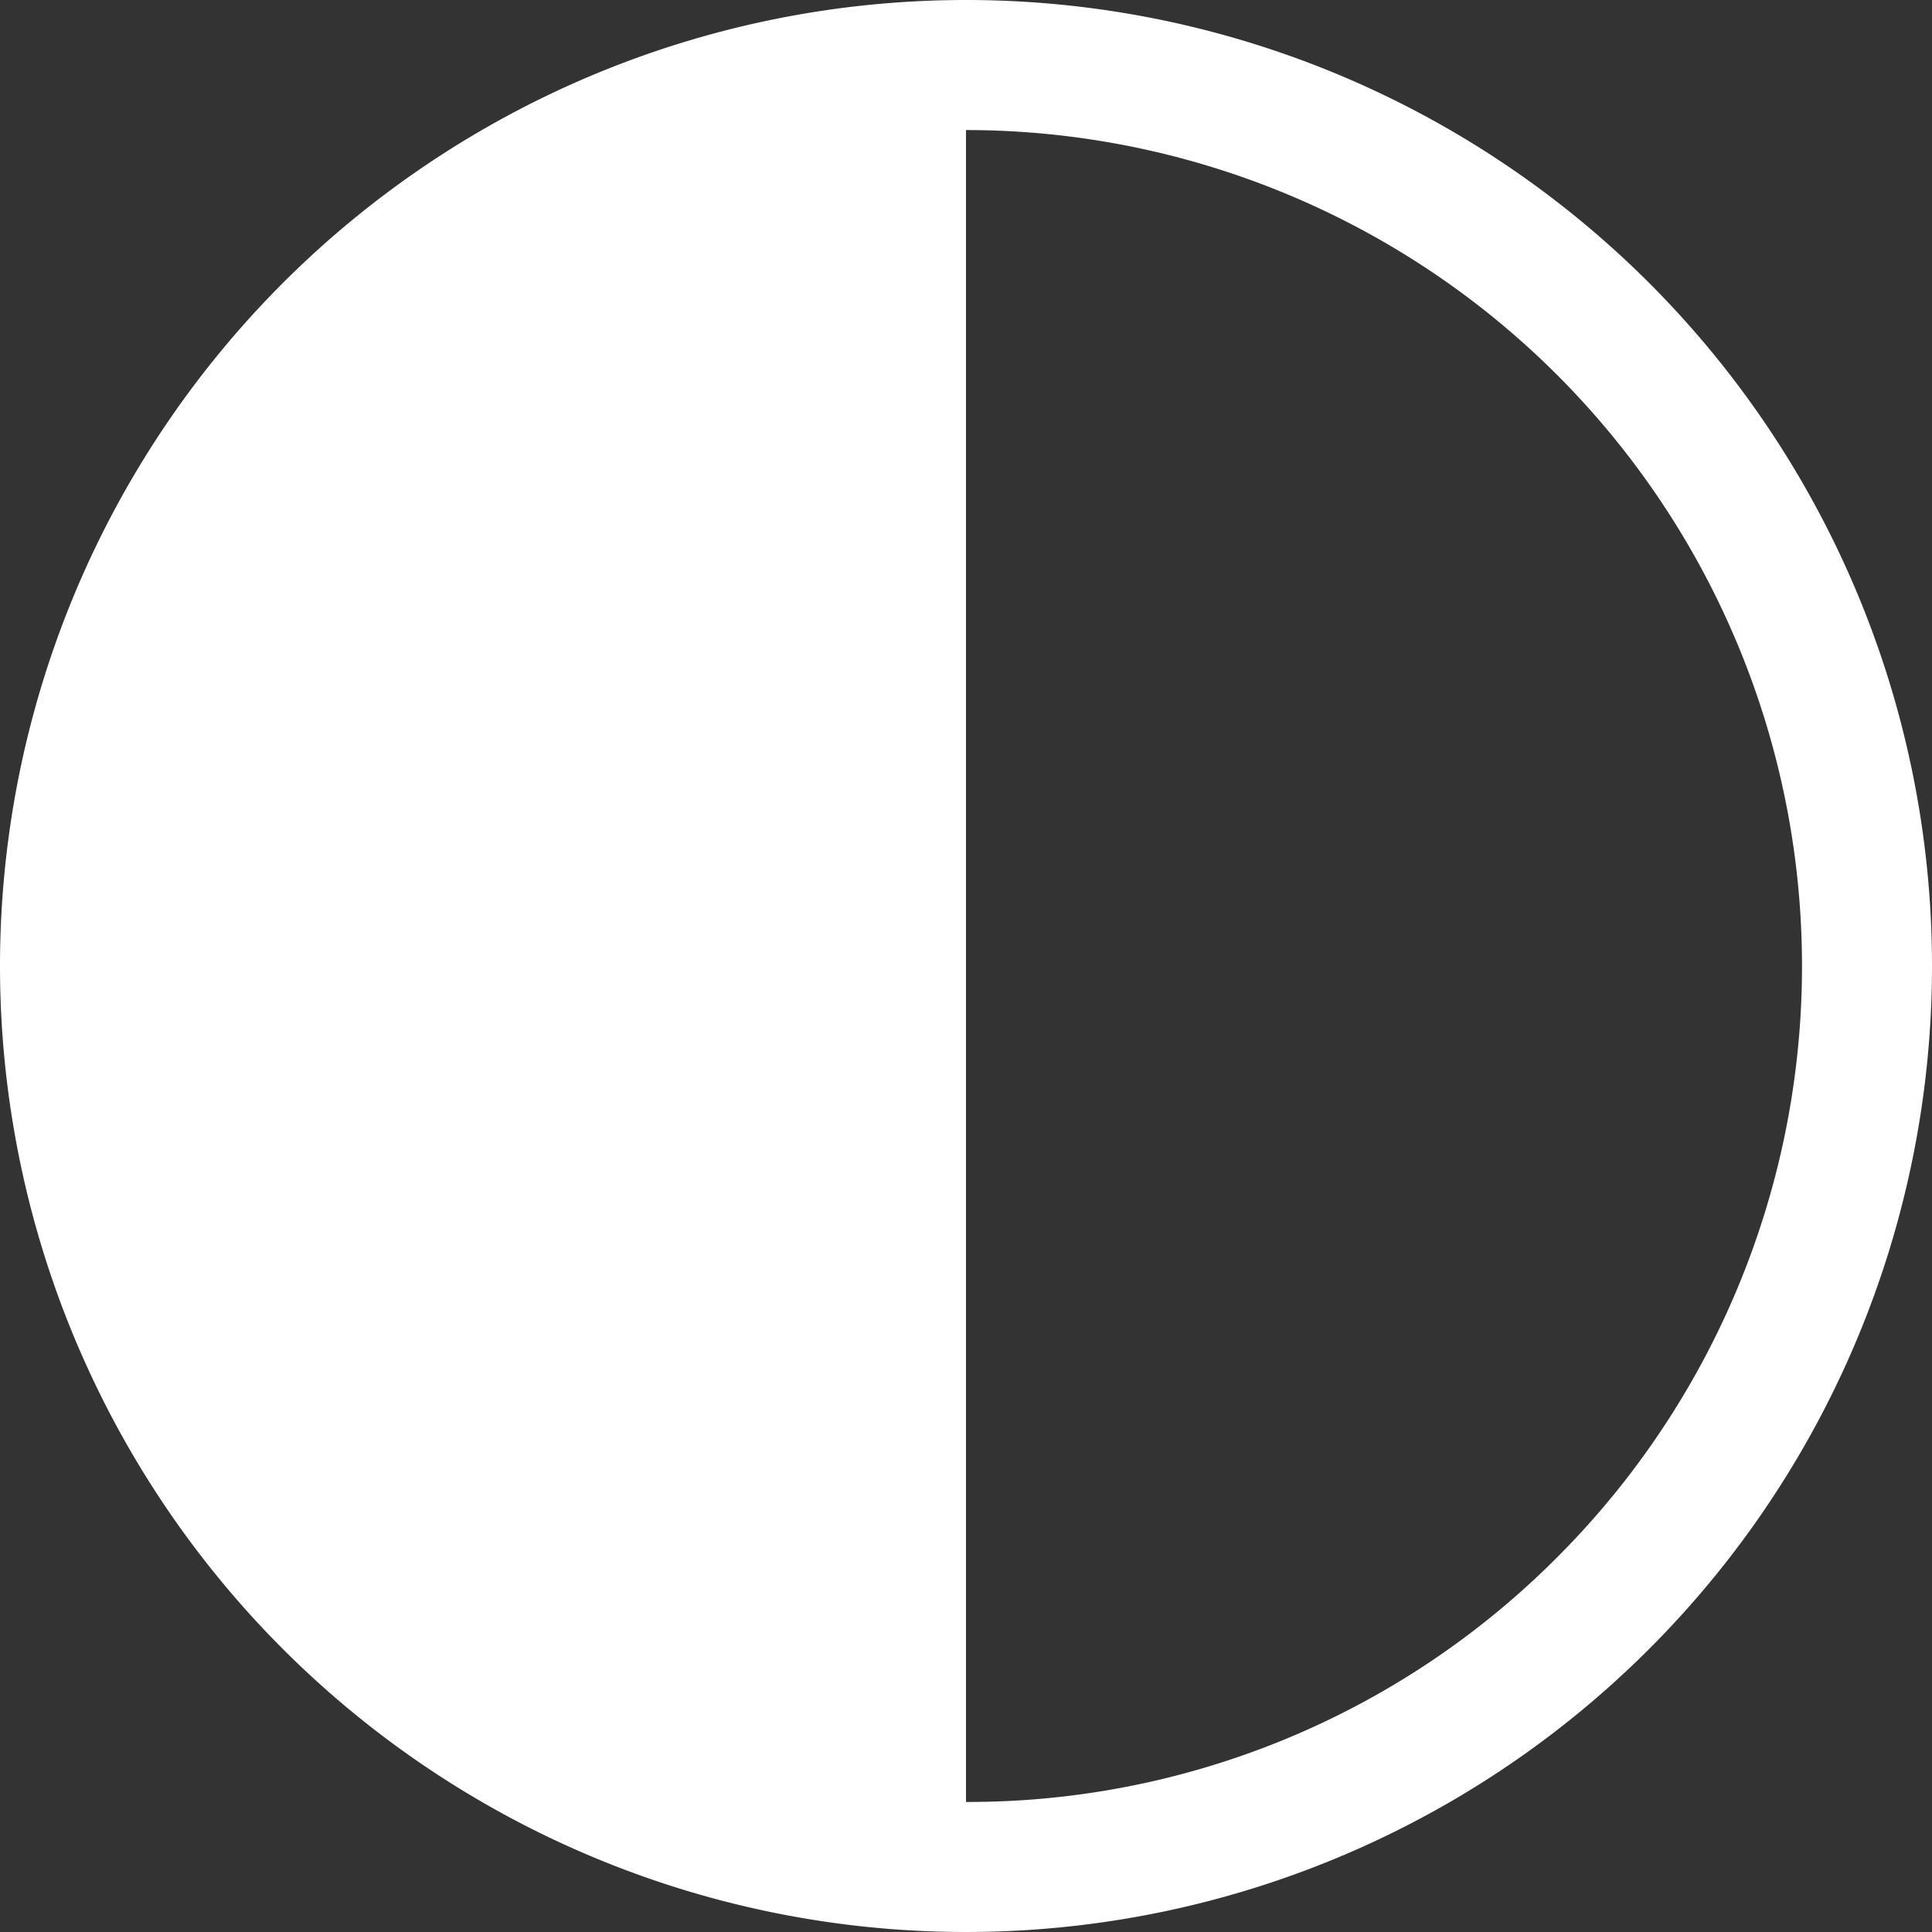 <svg xmlns="http://www.w3.org/2000/svg" width="29.25" height="29.25" viewBox="0 0 29.25 29.25">
  <rect x="0" y="0" width="29.25" height="29.25" fill="#333333" stroke="none"/>
  <path id="Icon_ionic-ios-contrast" data-name="Icon ionic-ios-contrast" d="M18,3.375A14.625,14.625,0,1,0,32.625,18,14.623,14.623,0,0,0,18,3.375Zm8.951,23.576A12.573,12.573,0,0,1,18,30.656V5.344a12.658,12.658,0,0,1,8.951,21.607Z" transform="translate(-3.375 -3.375)" fill="#fff"/>
</svg>
